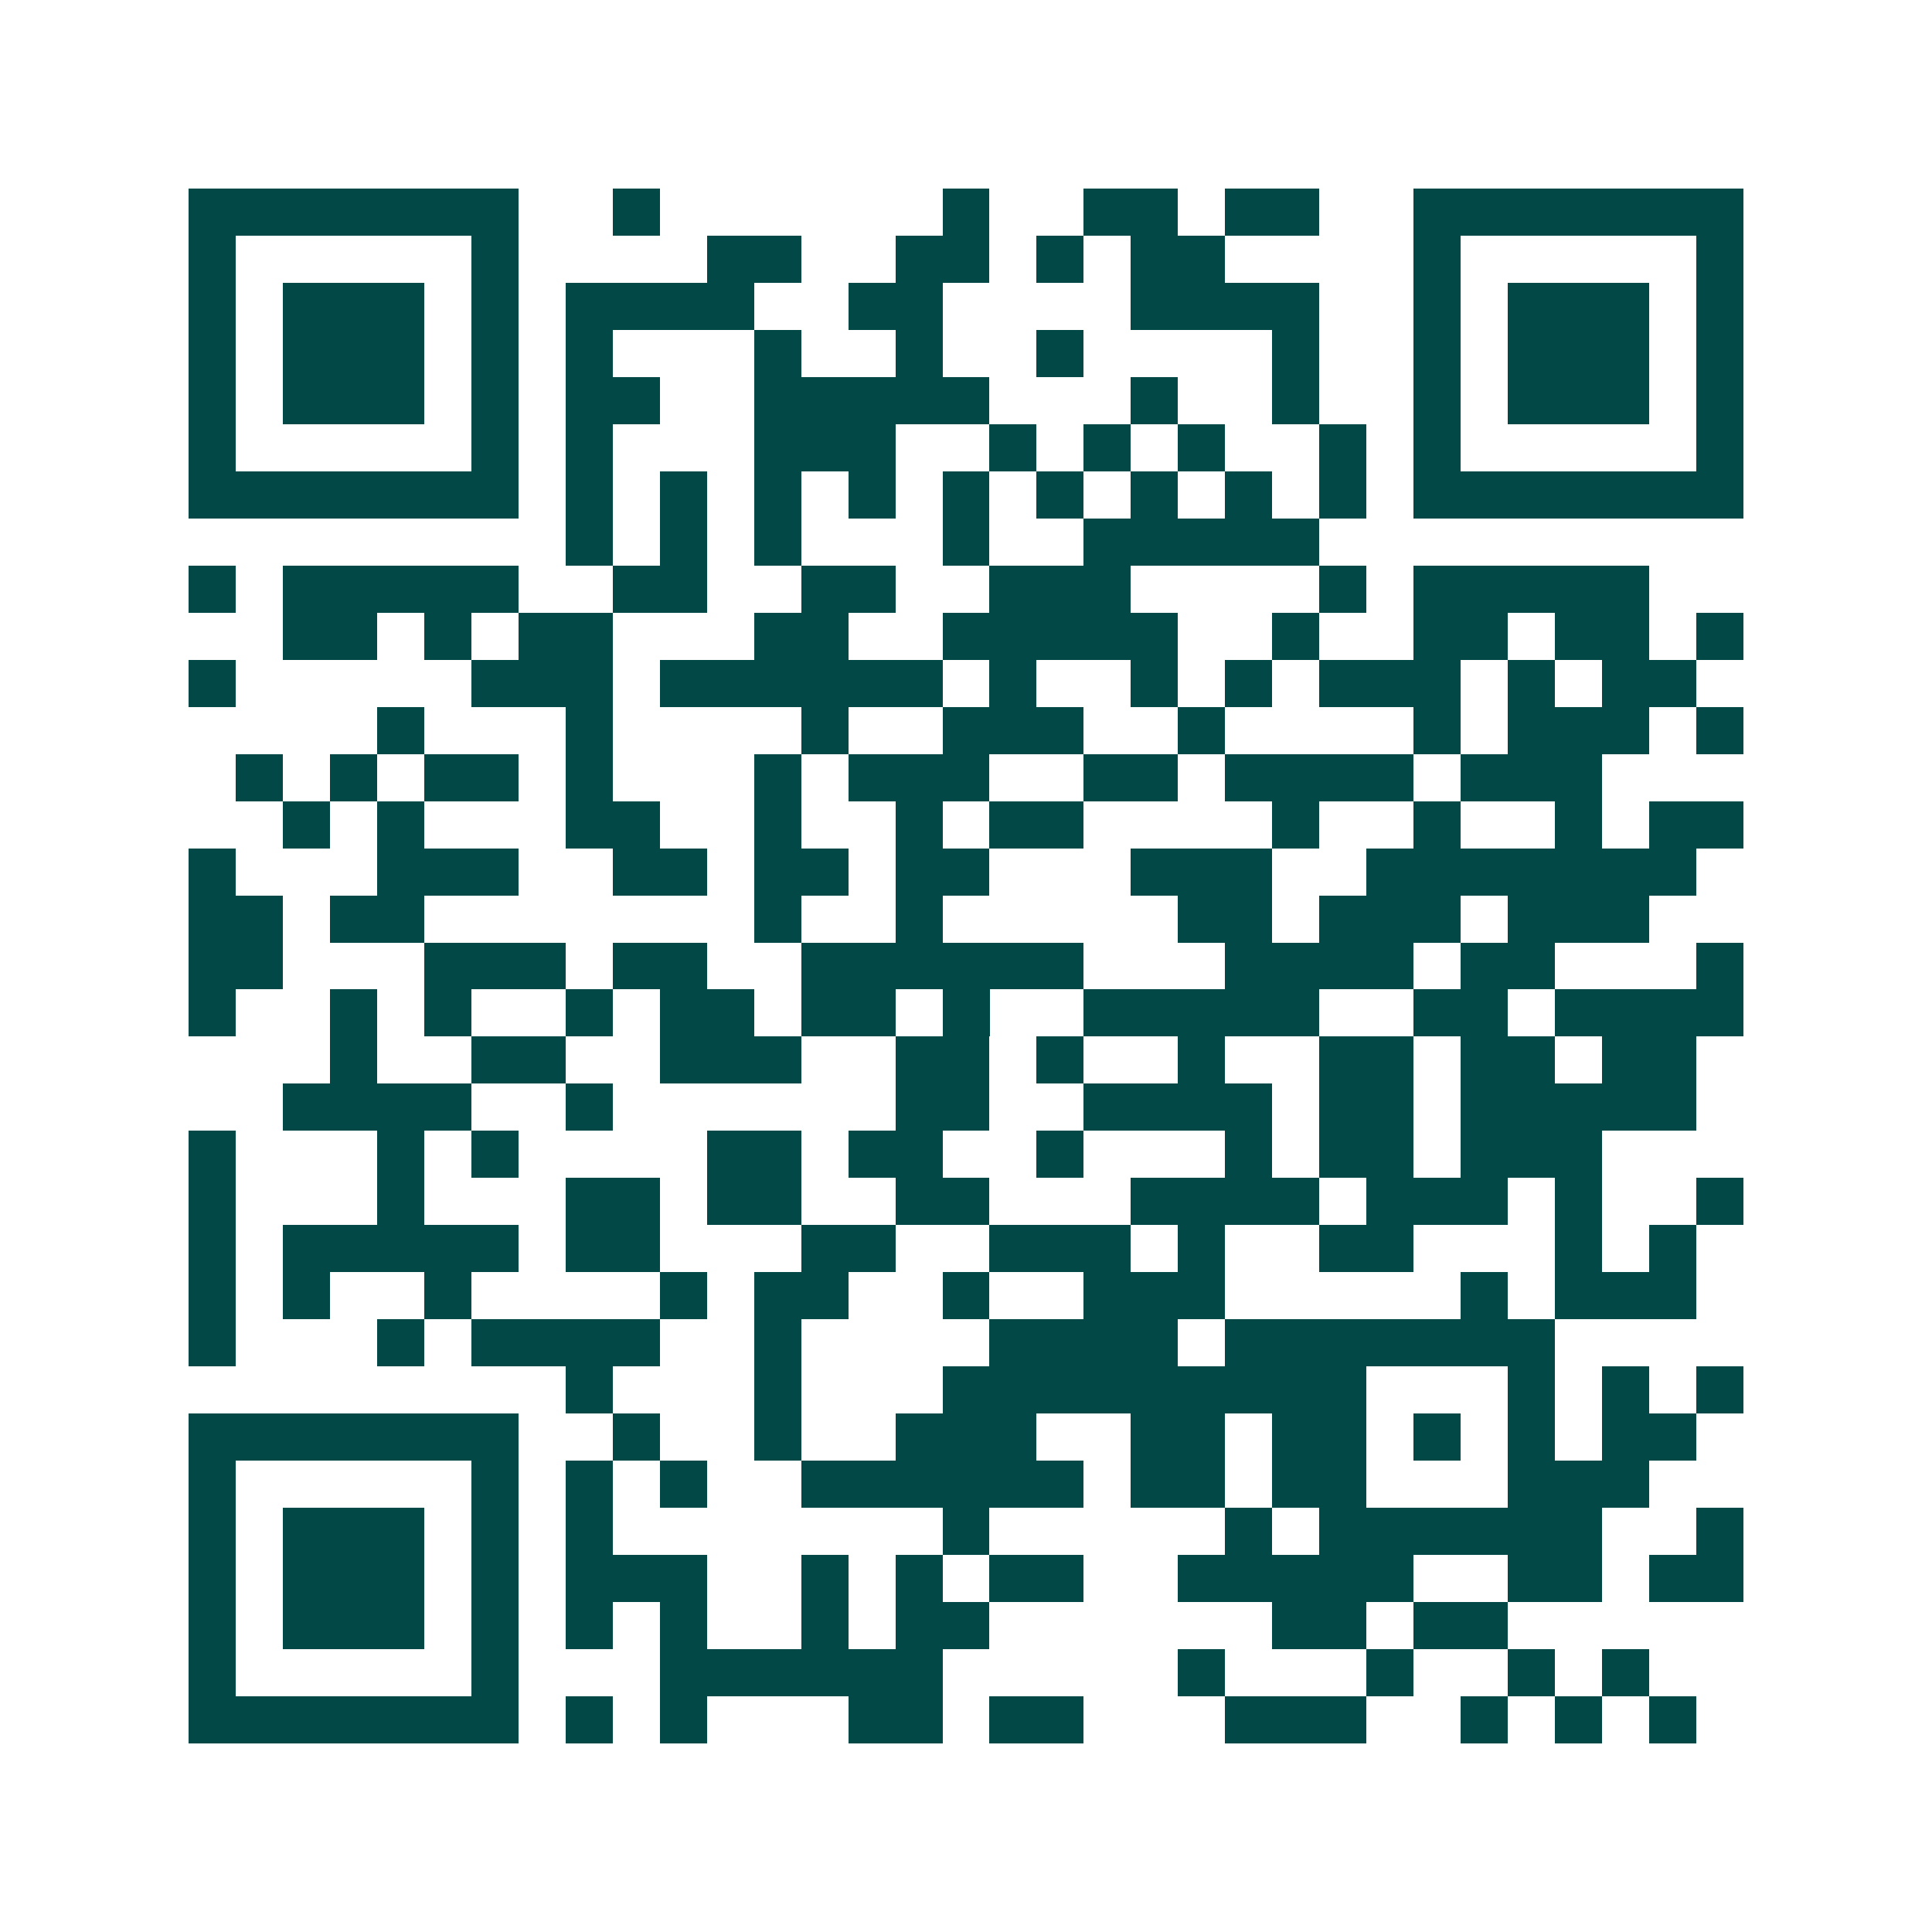 <svg xmlns="http://www.w3.org/2000/svg" width="200" height="200" viewBox="0 0 41 41" shape-rendering="crispEdges"><path fill="#ffffff" d="M0 0h41v41H0z"/><path stroke="#014847" d="M4 4.5h7m2 0h1m6 0h1m2 0h2m1 0h2m2 0h7M4 5.5h1m5 0h1m4 0h2m2 0h2m1 0h1m1 0h2m4 0h1m5 0h1M4 6.5h1m1 0h3m1 0h1m1 0h4m2 0h2m4 0h4m2 0h1m1 0h3m1 0h1M4 7.5h1m1 0h3m1 0h1m1 0h1m3 0h1m2 0h1m2 0h1m4 0h1m2 0h1m1 0h3m1 0h1M4 8.5h1m1 0h3m1 0h1m1 0h2m2 0h5m3 0h1m2 0h1m2 0h1m1 0h3m1 0h1M4 9.5h1m5 0h1m1 0h1m3 0h3m2 0h1m1 0h1m1 0h1m2 0h1m1 0h1m5 0h1M4 10.5h7m1 0h1m1 0h1m1 0h1m1 0h1m1 0h1m1 0h1m1 0h1m1 0h1m1 0h1m1 0h7M12 11.5h1m1 0h1m1 0h1m3 0h1m2 0h5M4 12.5h1m1 0h5m2 0h2m2 0h2m2 0h3m4 0h1m1 0h5M6 13.5h2m1 0h1m1 0h2m3 0h2m2 0h5m2 0h1m2 0h2m1 0h2m1 0h1M4 14.5h1m5 0h3m1 0h6m1 0h1m2 0h1m1 0h1m1 0h3m1 0h1m1 0h2M8 15.5h1m3 0h1m4 0h1m2 0h3m2 0h1m4 0h1m1 0h3m1 0h1M5 16.5h1m1 0h1m1 0h2m1 0h1m3 0h1m1 0h3m2 0h2m1 0h4m1 0h3M6 17.5h1m1 0h1m3 0h2m2 0h1m2 0h1m1 0h2m4 0h1m2 0h1m2 0h1m1 0h2M4 18.5h1m3 0h3m2 0h2m1 0h2m1 0h2m3 0h3m2 0h7M4 19.5h2m1 0h2m7 0h1m2 0h1m5 0h2m1 0h3m1 0h3M4 20.5h2m3 0h3m1 0h2m2 0h6m3 0h4m1 0h2m3 0h1M4 21.5h1m2 0h1m1 0h1m2 0h1m1 0h2m1 0h2m1 0h1m2 0h5m2 0h2m1 0h4M7 22.5h1m2 0h2m2 0h3m2 0h2m1 0h1m2 0h1m2 0h2m1 0h2m1 0h2M6 23.5h4m2 0h1m6 0h2m2 0h4m1 0h2m1 0h5M4 24.5h1m3 0h1m1 0h1m4 0h2m1 0h2m2 0h1m3 0h1m1 0h2m1 0h3M4 25.5h1m3 0h1m3 0h2m1 0h2m2 0h2m3 0h4m1 0h3m1 0h1m2 0h1M4 26.5h1m1 0h5m1 0h2m3 0h2m2 0h3m1 0h1m2 0h2m3 0h1m1 0h1M4 27.5h1m1 0h1m2 0h1m4 0h1m1 0h2m2 0h1m2 0h3m5 0h1m1 0h3M4 28.5h1m3 0h1m1 0h4m2 0h1m4 0h4m1 0h7M12 29.5h1m3 0h1m3 0h9m3 0h1m1 0h1m1 0h1M4 30.5h7m2 0h1m2 0h1m2 0h3m2 0h2m1 0h2m1 0h1m1 0h1m1 0h2M4 31.5h1m5 0h1m1 0h1m1 0h1m2 0h6m1 0h2m1 0h2m3 0h3M4 32.5h1m1 0h3m1 0h1m1 0h1m7 0h1m5 0h1m1 0h6m2 0h1M4 33.5h1m1 0h3m1 0h1m1 0h3m2 0h1m1 0h1m1 0h2m2 0h5m2 0h2m1 0h2M4 34.5h1m1 0h3m1 0h1m1 0h1m1 0h1m2 0h1m1 0h2m6 0h2m1 0h2M4 35.5h1m5 0h1m3 0h6m5 0h1m3 0h1m2 0h1m1 0h1M4 36.5h7m1 0h1m1 0h1m3 0h2m1 0h2m3 0h3m2 0h1m1 0h1m1 0h1"/></svg>
